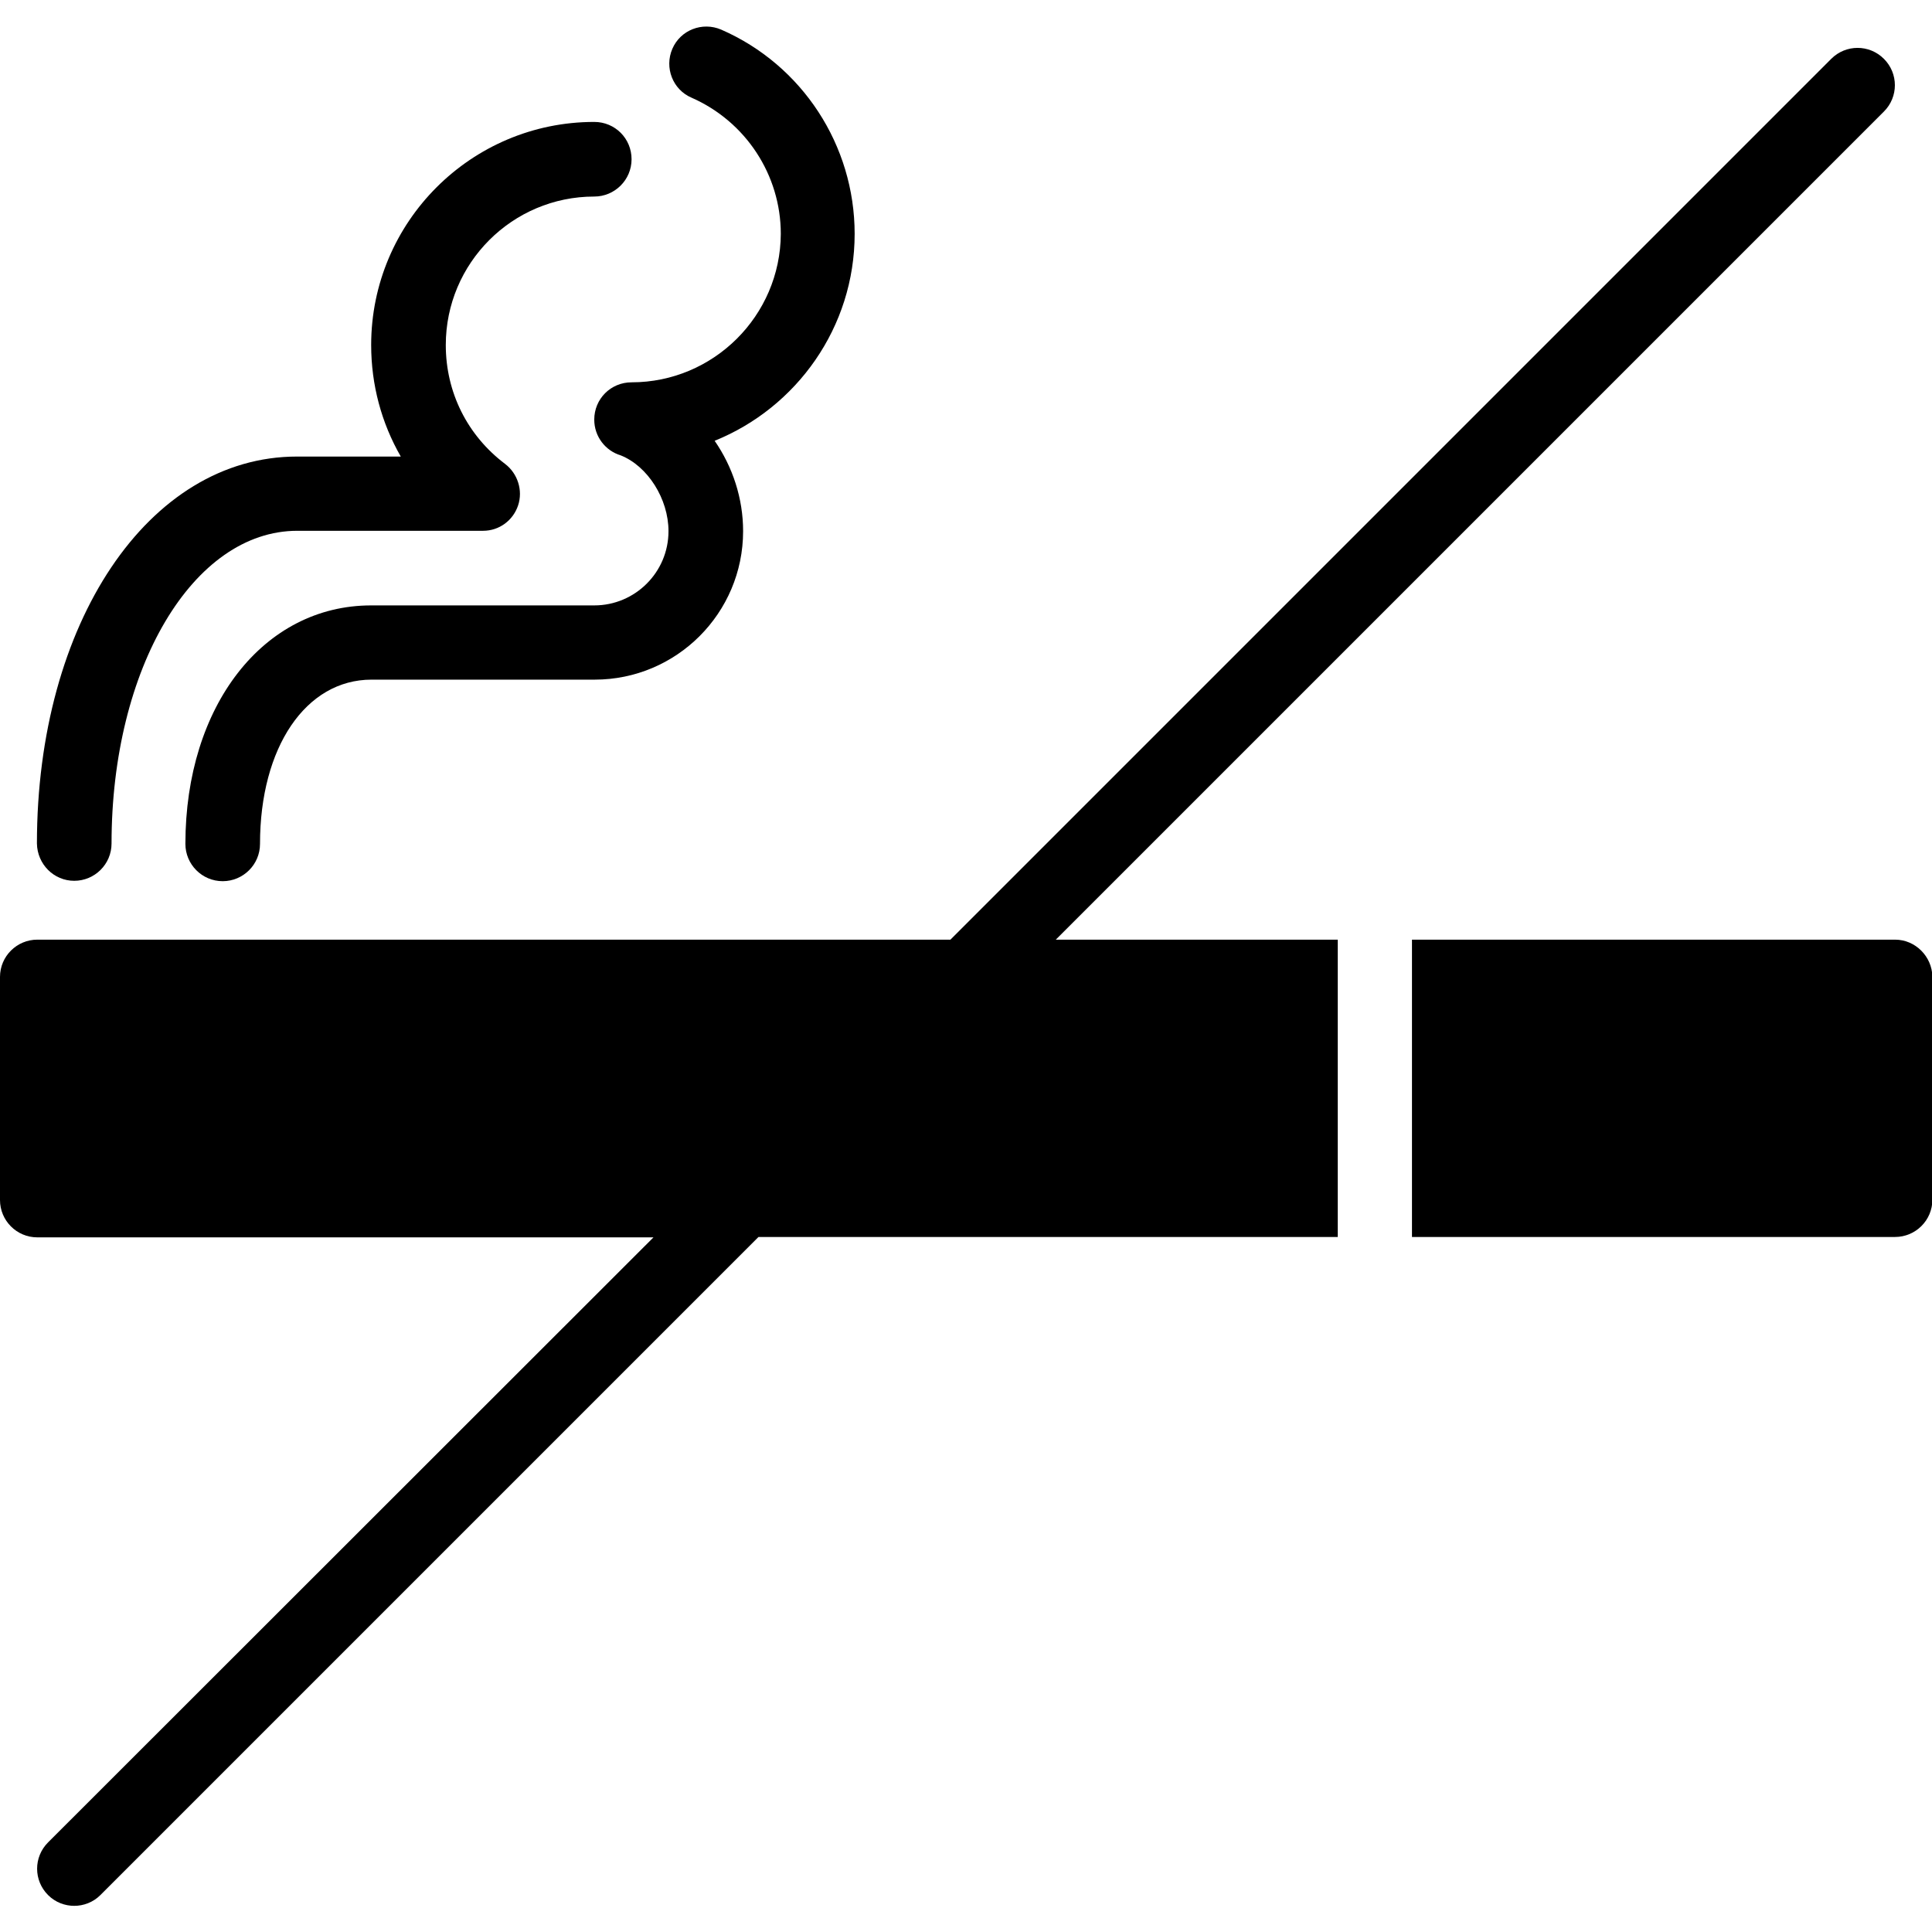 <?xml version="1.0" encoding="utf-8"?>
<!-- Generator: Adobe Illustrator 22.0.1, SVG Export Plug-In . SVG Version: 6.00 Build 0)  -->
<svg version="1.1" id="Layer_1" xmlns="http://www.w3.org/2000/svg" xmlns:xlink="http://www.w3.org/1999/xlink" x="0px" y="0px"
	 viewBox="0 0 502.3 502.3" style="enable-background:new 0 0 502.3 502.3;" xml:space="preserve">
<g>
	<g>
		<g>
			<path d="M19.3,229c5.3,0,9.7-4.3,9.7-9.7c0-45.6,21.2-81.3,48.3-81.3h48.3c4.2,0,7.8-2.7,9.1-6.6c1.3-3.9-0.1-8.3-3.4-10.8
				c-9.8-7.4-15.4-18.6-15.4-30.9c0-21.3,17.3-38.6,38.6-38.6c5.3,0,9.7-4.3,9.7-9.7s-4.3-9.7-9.7-9.7c-32,0-58,26-58,58
				c0,10.4,2.7,20.3,7.7,29h-27c-38.6,0-67.6,43.3-67.6,100.6C9.7,224.7,14,229,19.3,229z"/>
			<path d="M164.2,99.4L164.2,99.4c-5.4,0-9.7,4.3-9.7,9.7c0,4.4,2.9,8.1,6.9,9.3c7,2.8,12.4,11.3,12.4,19.7
				c0,10.7-8.7,19.3-19.3,19.3h-58c-28,0-48.3,26.1-48.3,62c0,5.3,4.3,9.7,9.7,9.7c5.3,0,9.7-4.3,9.7-9.7c0-25.1,11.9-42.7,29-42.7
				h58c21.3,0,38.6-17.3,38.6-38.6c0-8.5-2.7-16.7-7.4-23.5c21.3-8.6,36.4-29.5,36.4-53.8c0-23-13.6-43.9-34.7-53.1
				c-4.9-2.1-10.6,0.1-12.7,5c-2.1,4.9,0.1,10.6,5,12.7c14.1,6.2,23.2,20.1,23.2,35.4C202.9,82.1,185.5,99.4,164.2,99.4z"/>
			<path d="M489.8,29c3.8-3.8,3.8-9.9,0-13.7s-9.9-3.8-13.7,0l-229,229H9.7c-5.3,0-9.7,4.3-9.7,9.7v58c0,5.3,4.3,9.7,9.7,9.7h160.2
				L12.5,479c-3.8,3.8-3.8,9.9,0,13.7c1.9,1.9,4.4,2.8,6.8,2.8s4.9-0.9,6.8-2.8l171.1-171.1h150.6v-77.3h-73.3L489.8,29z"/>
			<path d="M492.7,244.3H367.1v77.3h125.6c5.3,0,9.7-4.3,9.7-9.7v-58C502.3,248.7,498,244.3,492.7,244.3z"/>
		</g>
	</g>
</g>
</svg>
